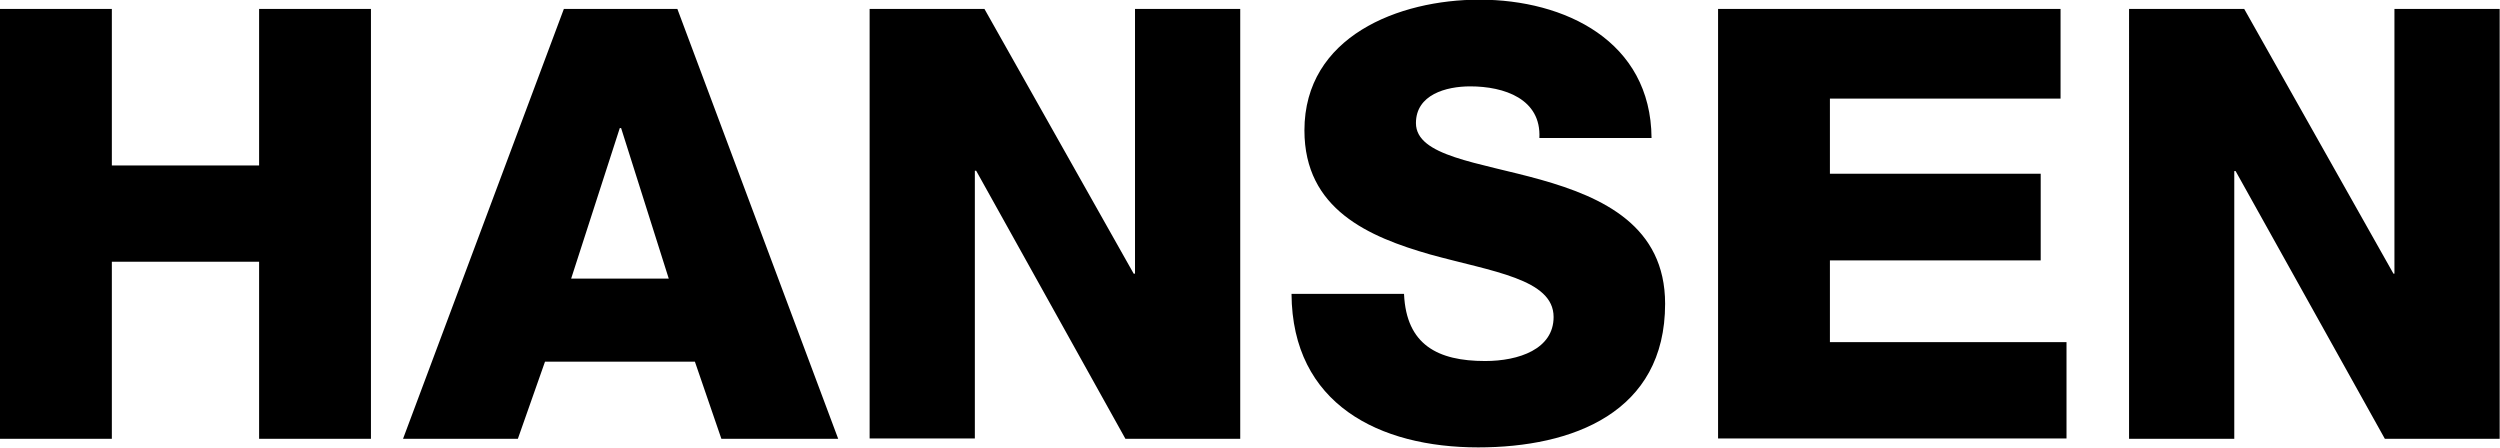 <svg xmlns="http://www.w3.org/2000/svg" viewBox="0 0 755.5 135.3"><path d="M643.5 2.7h34.7l45.1 80h.3v-80h31.8v129.9h-34.7l-45.1-80.9h-.4v80.9h-31.8V2.7zM424.3 88.9c.7 15.3 10.2 20.2 24.5 20.2 10.2 0 20.7-3.6 20.7-13.3 0-11.5-18.5-13.7-37.3-18.9-18.5-5.3-38-13.6-38-37.5 0-28.4 28.5-39.5 52.9-39.5 25.8 0 51.8 12.5 52 41.8h-33.9c.6-11.8-10.6-15.6-20.9-15.6-7.3 0-16.4 2.5-16.4 11.1 0 10 18.8 11.8 37.7 17.1 18.8 5.3 37.6 14 37.6 37.5 0 32.9-28 43.4-56.5 43.4-29.8 0-56.2-13-56.4-46.4h34zM262.8 2.7h34.7l45.1 80h.4v-80h31.8v129.9h-34.7l-45.1-81h-.4v80.9h-31.8V2.7zM170.4 2.7h34.3l48.6 129.9H218l-8-23.3h-45.3l-8.2 23.3h-34.7L170.4 2.7zm2.2 81.5h29.5l-14.4-45.5h-.4l-14.7 45.5zM0 2.7h33.8V50h44.5V2.7h33.8v129.9H78.3V79.1H33.8v53.5H0V2.7zM519.2 2.7h103.5v27.1H553v22.7h63.7v26.2H553v24.7h71.5v29.1H519.2V2.7z"/></svg>